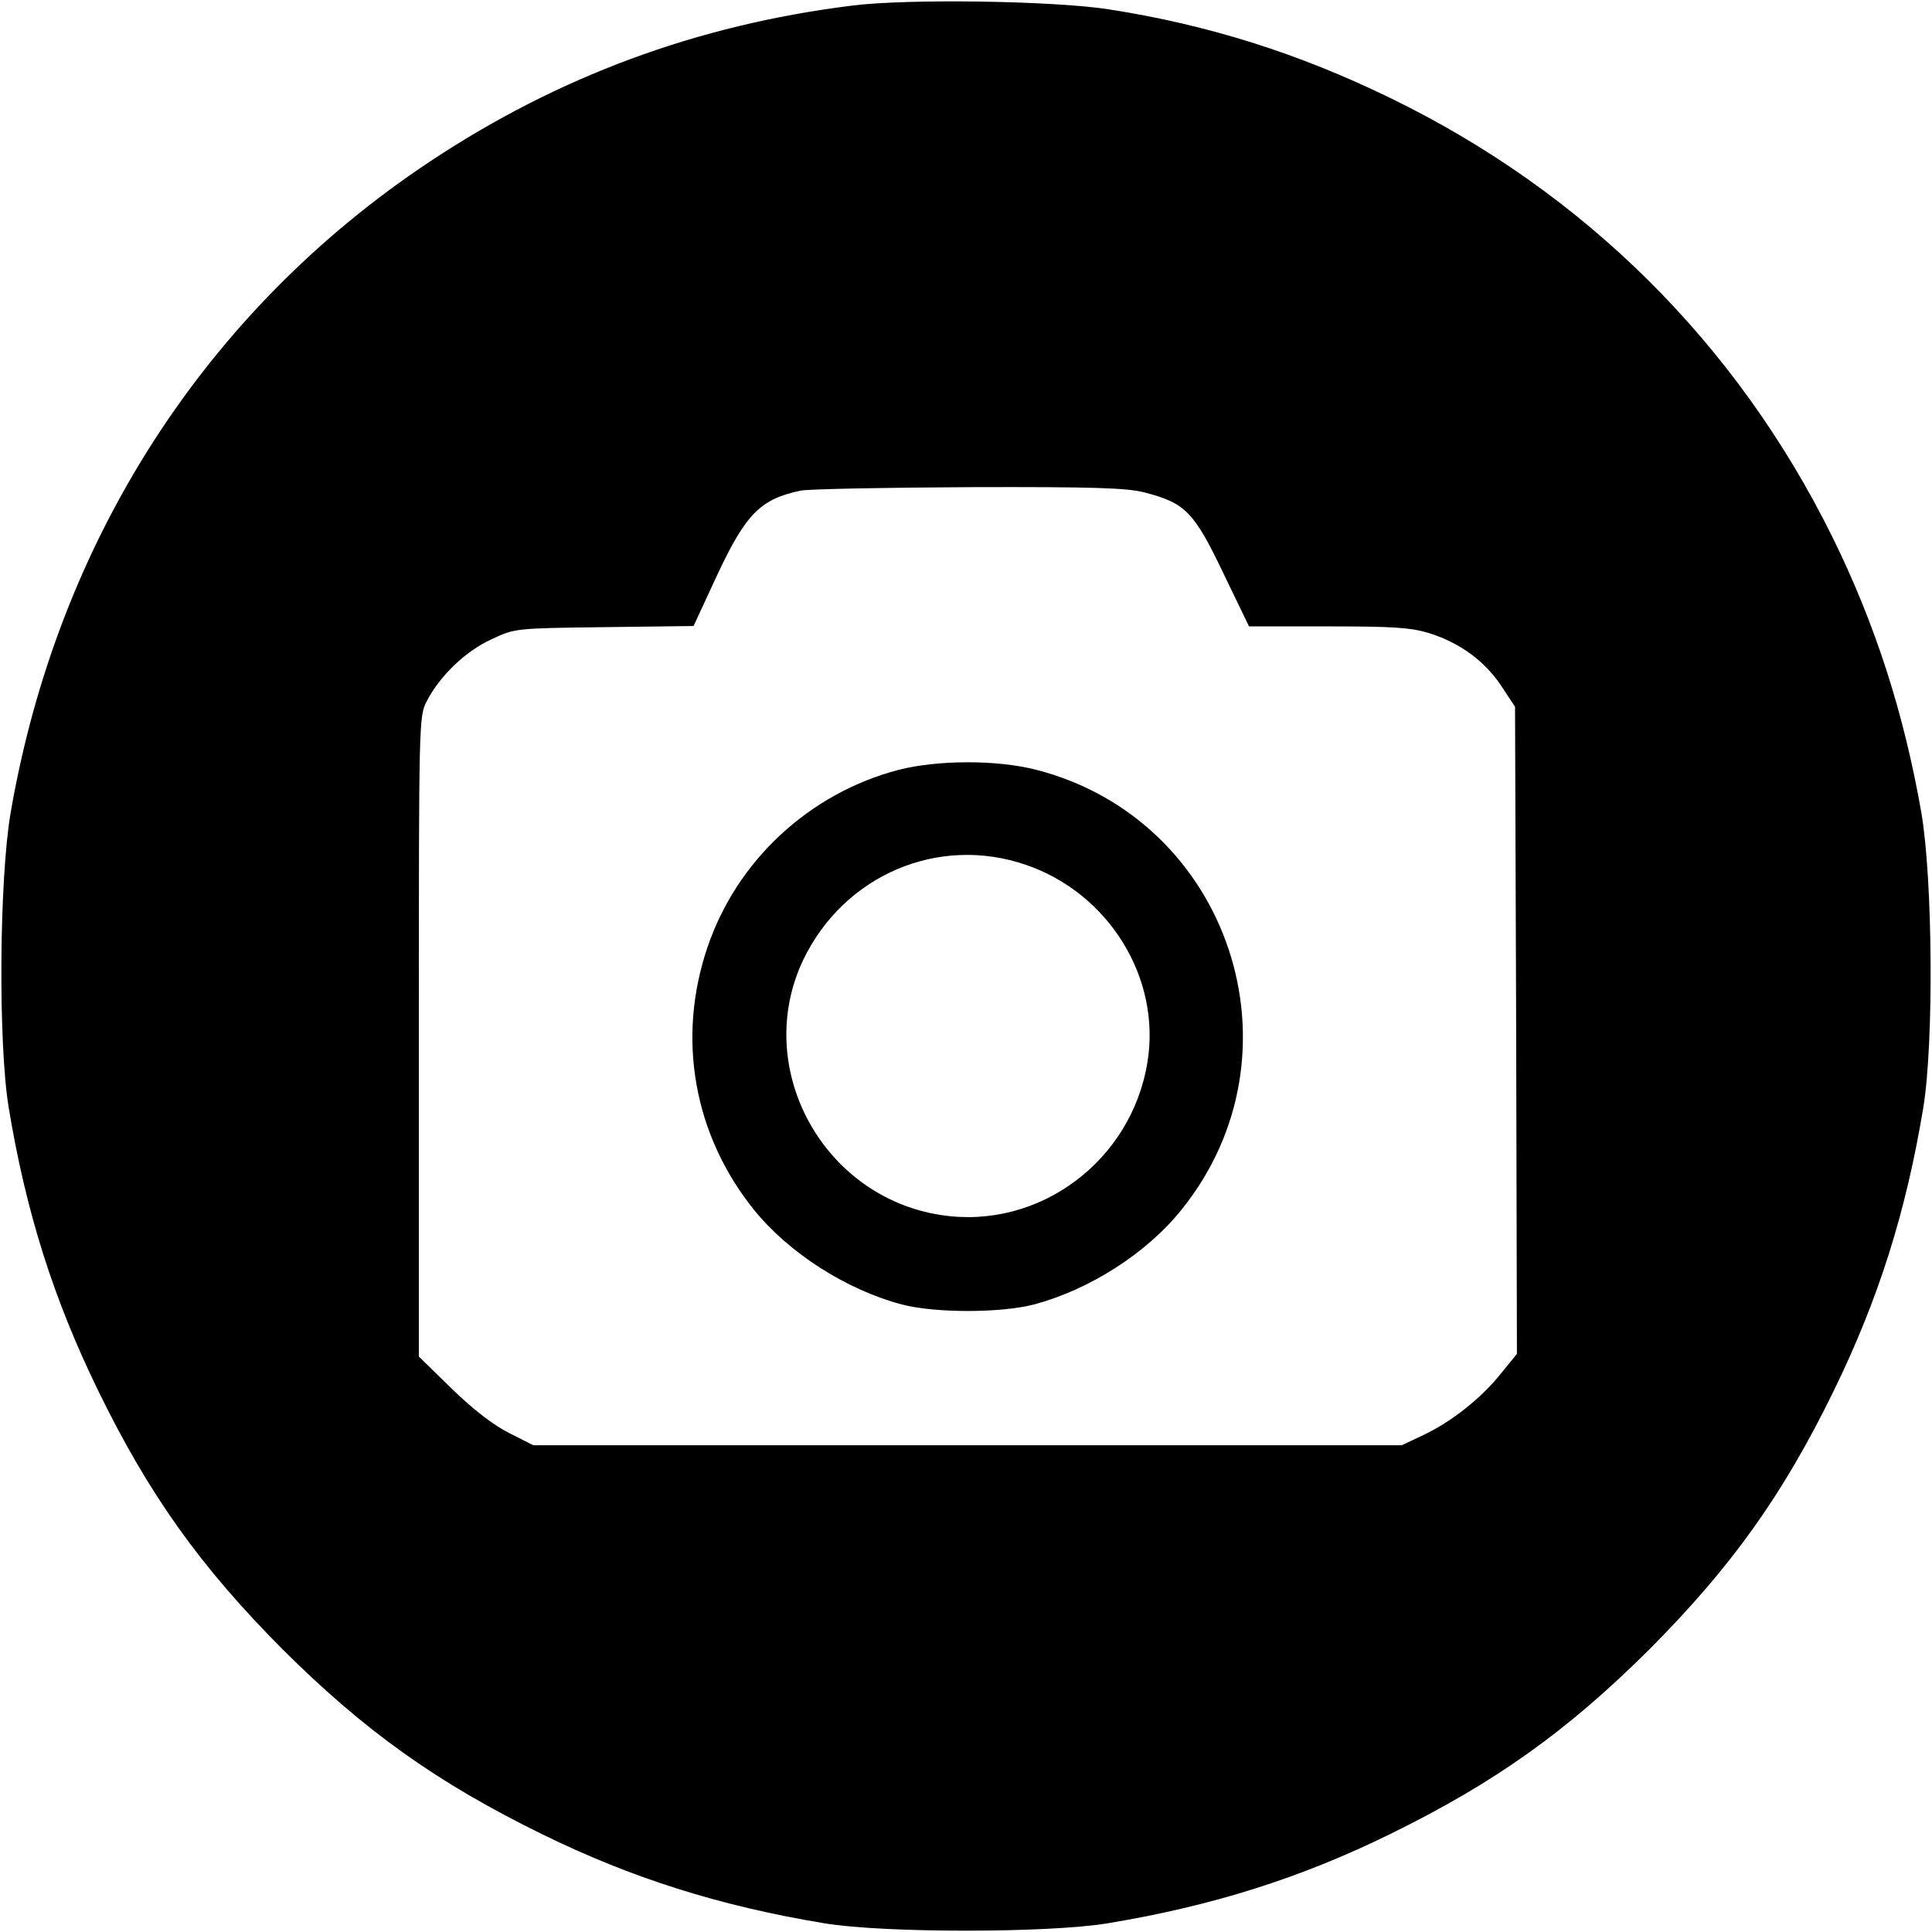 <svg version="1" xmlns="http://www.w3.org/2000/svg" width="682.667" height="682.667" viewBox="0 0 512 512"><path d="M225.7 1.5c-41 5.1-77.9 18.8-111.9 41.4-59.4 39.5-98.6 100.5-111 172.6-3 17.7-3.3 60.9-.5 78 4.6 27.8 11.9 50.8 23.7 75 13.5 27.7 27.2 46.8 48.9 68.6 21.8 21.7 40.9 35.3 68.6 48.9 23.8 11.7 47.2 19.1 75 23.7 15.7 2.6 59.3 2.6 75 0 27.8-4.6 51.2-12 75-23.7 27.7-13.6 46.8-27.2 68.6-48.9 21.7-21.8 35.4-40.9 48.9-68.6 11.8-24.2 19.1-47.2 23.7-75 2.8-17.1 2.5-60.3-.5-78-4.6-26.4-12.2-50.1-23.7-73.4C460.2 91 419.9 51 368.5 26 344.3 14.2 320.3 6.6 294 2.5c-14.4-2.3-53.8-2.9-68.3-1zm77.6 129c10.8 2.8 13.1 5.1 20.8 21.2L331 166h20.9c17.5 0 21.9.3 26.9 1.8 8.1 2.6 14.6 7.3 19 13.9l3.7 5.6.3 85.8.2 85.7-4.4 5.4c-5.3 6.6-13.3 12.8-20.6 16.2l-5.5 2.6H141.3l-6.3-3.2c-4.2-2.1-9.4-6.1-15.2-11.7l-8.8-8.6v-84.8c0-84.1 0-84.8 2.1-88.9 3.4-6.6 10.3-13.3 17.2-16.4 6.2-2.9 6.2-2.9 29.8-3.2l23.7-.3 6.3-13.6c7.6-16.2 11.5-20.1 22.2-22.3 2.3-.4 22.4-.8 44.7-.9 33-.1 41.7.2 46.3 1.4z"/><path d="M238.2 204c-23.7 6.2-42.9 24-50.7 47-8.2 24.1-3.7 49.7 12.3 69.6 9.3 11.5 24.5 21.2 39.2 25.1 8.8 2.3 26.2 2.3 35 0 14.7-3.9 29.9-13.6 39.1-25.1 33.4-41.4 12.9-103.4-38.5-116.6-10.5-2.7-26.2-2.6-36.4 0zm33.7 25.2c21.9 7.5 35.8 29.9 32.2 52.2-4.2 26.3-28.8 44.6-54.7 40.6-31.5-4.8-50.1-39.2-36.5-67.7 10.8-22.4 35.8-33.1 59-25.1z"/></svg>